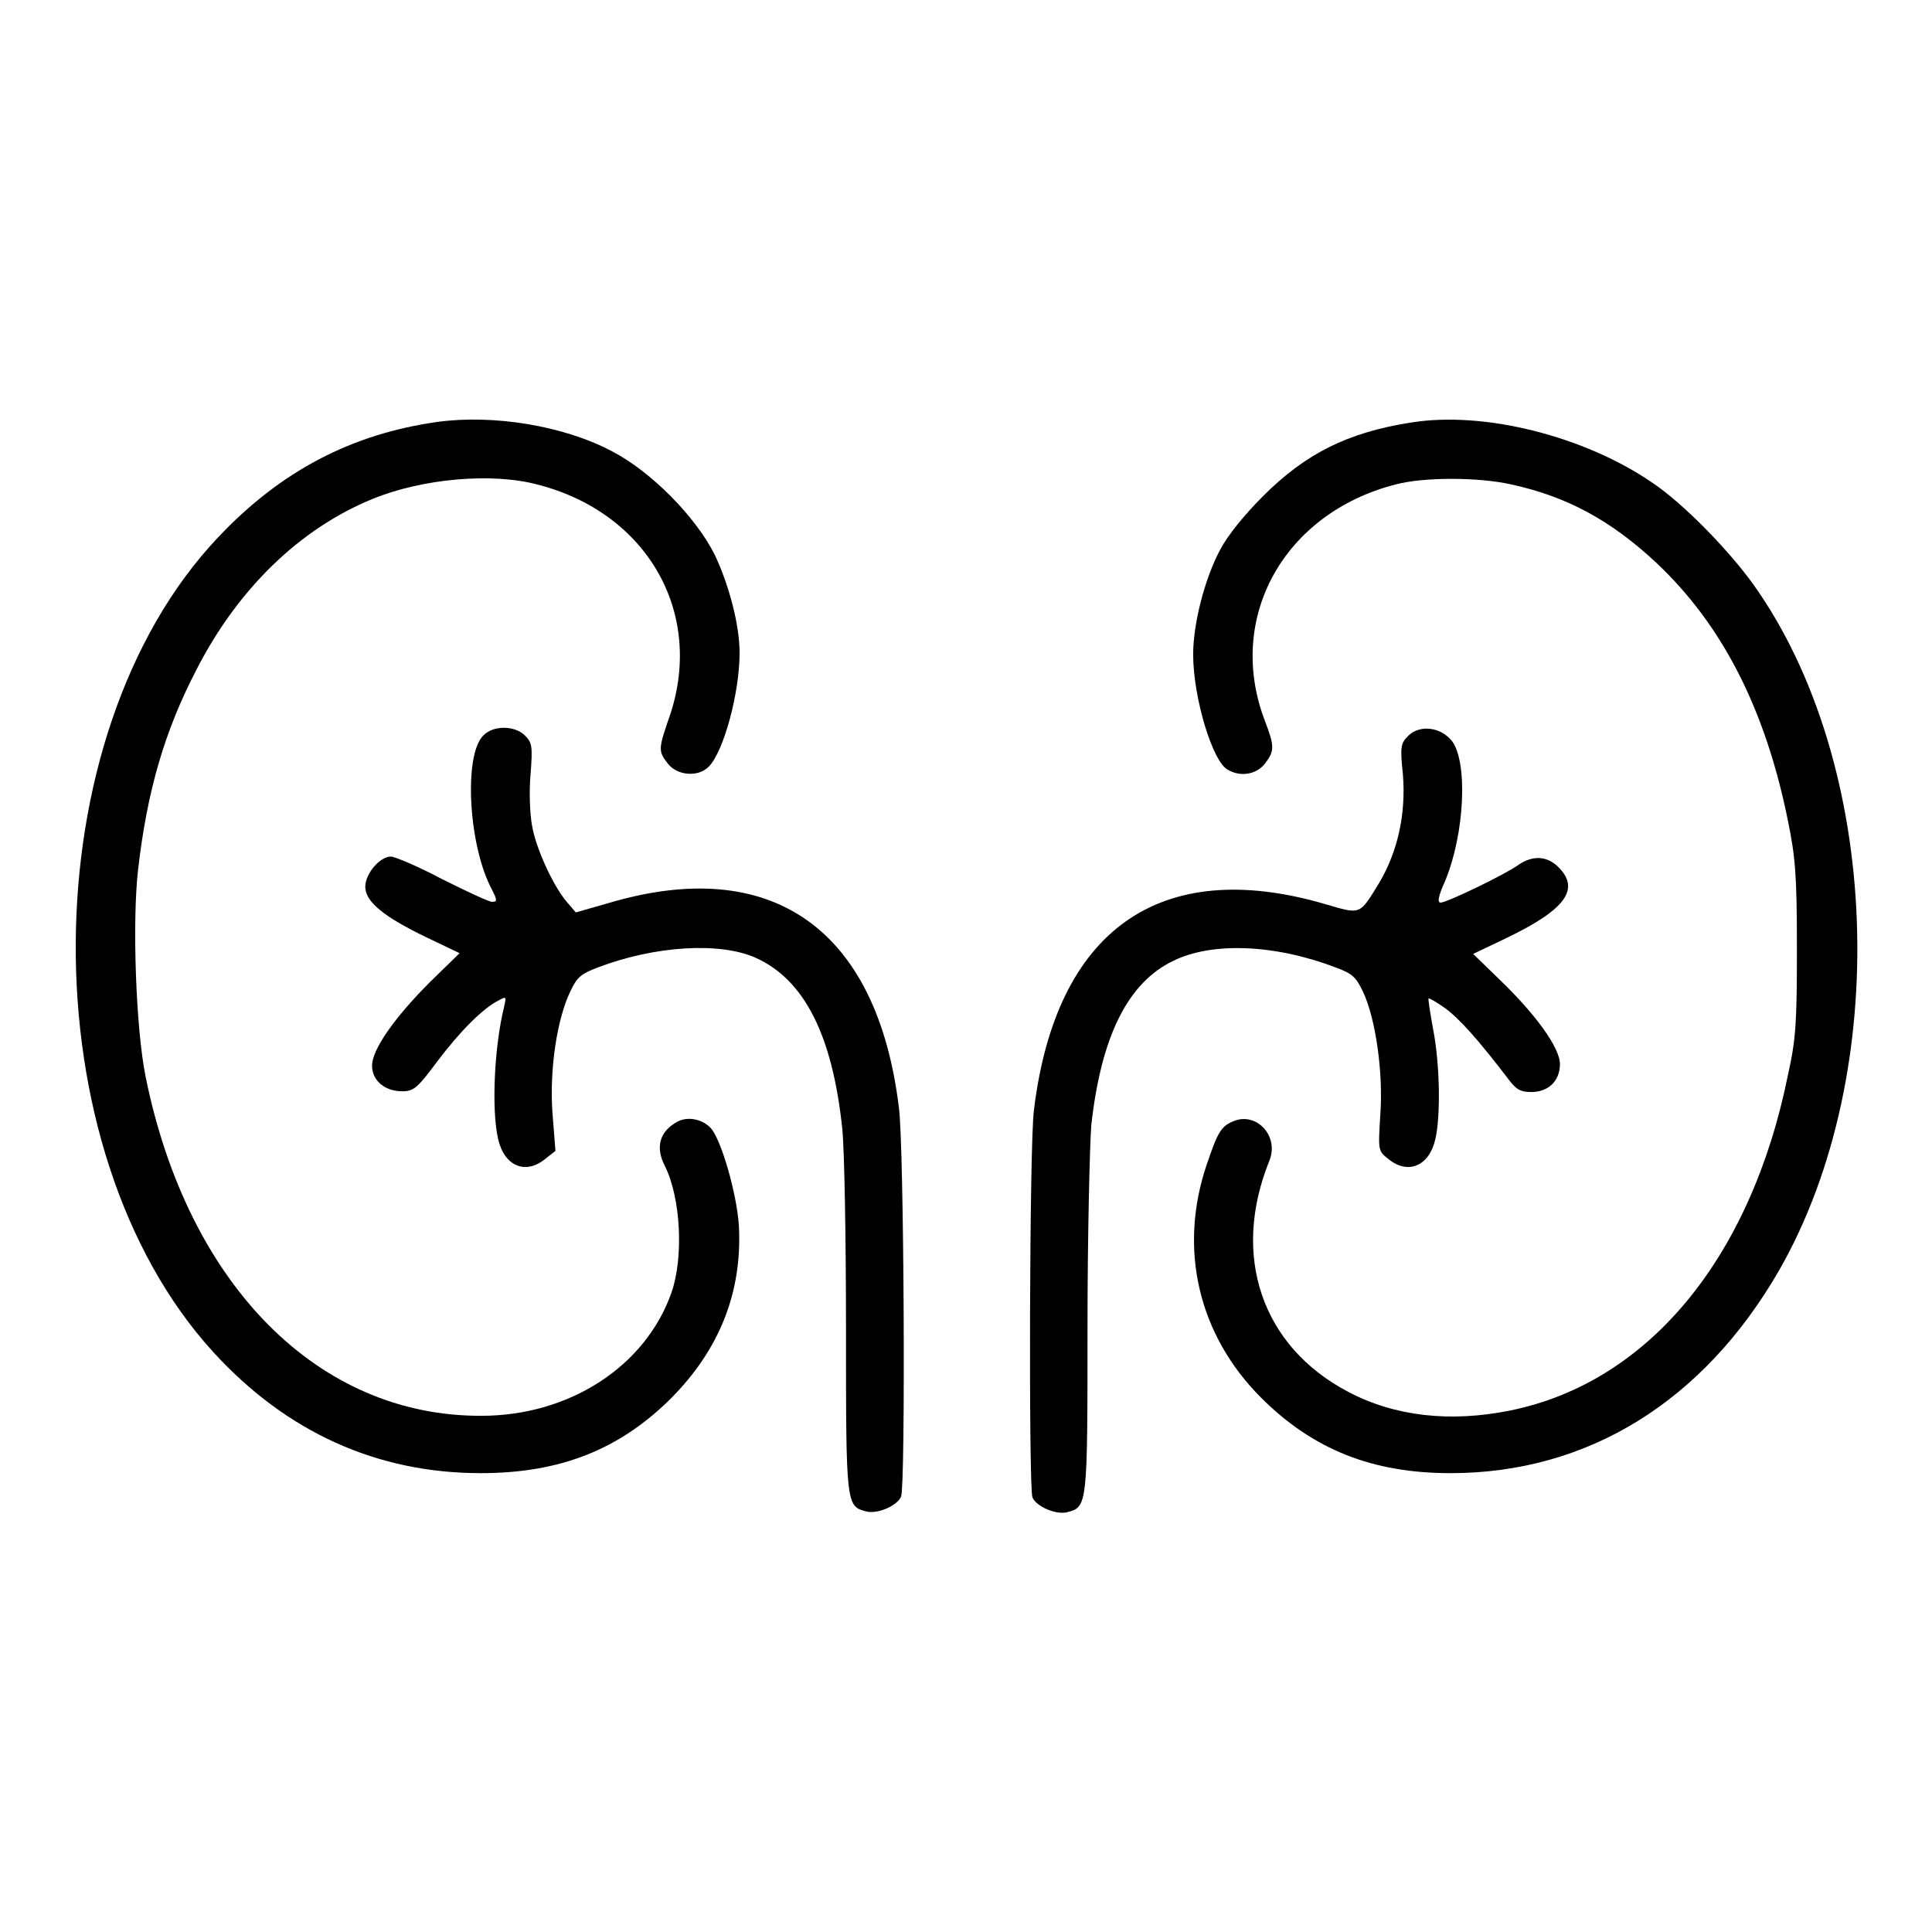<?xml version="1.0" encoding="utf-8"?>
<!-- Svg Vector Icons : http://www.onlinewebfonts.com/icon -->
<!DOCTYPE svg PUBLIC "-//W3C//DTD SVG 1.1//EN" "http://www.w3.org/Graphics/SVG/1.1/DTD/svg11.dtd">
<svg version="1.1" xmlns="http://www.w3.org/2000/svg" xmlns:xlink="http://www.w3.org/1999/xlink" x="0px" y="0px" viewBox="0 0 256 256" enable-background="new 0 0 256 256" xml:space="preserve">
<g><g><g><path fill="#000000" d="M58,55.9c-11.4,1.6-20.8,6.5-29.1,15.3C4,97.5,3.7,152.3,28.3,179.2c9.7,10.6,21.7,16,35.4,16c10.5,0,18.3-3.1,25.1-9.8c6.6-6.6,9.6-14.3,9.1-23.1c-0.3-4.2-2.3-11.2-3.7-12.8c-1.1-1.2-3-1.6-4.4-0.9c-2.4,1.3-3,3.4-1.7,5.9c2.1,4.2,2.5,12,0.9,16.7c-3.4,9.8-13.5,16.4-25.2,16.4c-21.6,0.1-38.9-17.3-44.5-44.9c-1.3-6.4-1.8-20.6-1-27.5c1.2-10.4,3.5-18.3,7.7-26.4C31.5,78,39.8,70,49.4,66.1c6.6-2.7,15.8-3.5,21.8-1.9c14.5,3.7,22.1,16.9,17.6,30.5c-1.6,4.6-1.6,4.8-0.3,6.5c1.3,1.6,4,1.8,5.4,0.4c2-2,4.1-9.8,4.1-15.1c0-3.7-1.4-9-3.3-13c-2.5-5-8.4-11-13.6-13.7C74.7,56.4,65.4,54.9,58,55.9z"/><path fill="#000000" d="M186.9,56c-8.3,1.3-13.9,4.1-19.5,9.7c-2.5,2.5-4.7,5.2-5.7,7.1c-2.1,3.9-3.6,9.9-3.6,13.9c0,5.8,2.6,14.3,4.6,15.3c1.7,1,3.8,0.6,4.9-0.8c1.3-1.7,1.3-2.3,0-5.7c-5.2-13.6,2.5-27.5,17.3-31.3c3.7-1,11-1,15.4,0c7.3,1.6,13.1,4.7,19.2,10.4c8.7,8.2,14.4,19.3,17.4,34.1c1,4.9,1.2,7.2,1.2,16.9c0,9.7-0.1,12-1.2,16.9c-4.9,24.2-18.5,40.7-36.8,44.4c-7.9,1.6-15.3,0.8-21.5-2.5c-11.4-6-15.5-18-10.4-30.6c1.3-3.2-1.6-6.4-4.6-5.3c-1.8,0.7-2.2,1.4-3.7,5.8c-3.8,11.2-1.1,22.6,7.2,30.9c6.9,6.9,14.8,10,25.1,10c18.2,0,33.5-9.5,43.5-26.8c15.1-26.3,13.6-67.2-3.4-91C228.9,72.7,223,66.7,219,64C210,57.8,196.6,54.4,186.9,56z"/><path fill="#000000" d="M64,97.5c-2.6,2.7-1.9,14.7,1.2,20.4c0.7,1.4,0.7,1.6,0,1.6c-0.4,0-3.4-1.4-6.6-3c-3.2-1.7-6.3-3-6.8-3c-1.5,0-3.4,2.3-3.4,4c0,2,2.5,4,8.1,6.7l4.4,2.1l-3.9,3.8c-4.8,4.8-7.7,9-7.7,11.1c0,2,1.7,3.4,4,3.4c1.5,0,2-0.4,4.6-3.9c3-4,6.1-7.1,8.1-8.1c1.1-0.6,1.1-0.6,0.8,0.8c-1.3,5.2-1.7,13.6-0.8,17.5c0.8,3.6,3.6,4.8,6.2,2.7l1.4-1.1l-0.4-5.1c-0.4-5.7,0.6-12.4,2.4-16.1c0.9-1.9,1.5-2.3,3.6-3.1c7.6-2.9,16.2-3.4,20.9-1.3c6.5,2.9,10.2,10.3,11.5,22.6c0.3,2.9,0.5,14.9,0.5,26.8c0,23.4,0,23.3,2.8,24c1.5,0.3,4-0.8,4.5-2c0.6-1.5,0.4-46.8-0.3-51.6c-2.9-23.7-16.9-33.5-38.6-27l-4.2,1.2l-1.2-1.4c-1.8-2.1-4.1-7.1-4.6-10.1c-0.3-1.6-0.4-4.6-0.2-6.8c0.3-3.8,0.2-4.2-0.8-5.2C68.1,96.1,65.3,96.1,64,97.5z"/><path fill="#000000" d="M186.6,97.5c-1,1-1.1,1.4-0.7,5.2c0.4,5.2-0.7,10.1-3.1,14.2c-2.7,4.4-2.4,4.3-7.2,2.9c-21.9-6.4-35.7,3.4-38.6,27.3c-0.6,4.5-0.7,49.9-0.2,51.3c0.5,1.2,3,2.3,4.5,2c2.8-0.7,2.8-0.6,2.8-24.5c0-12.1,0.3-24.2,0.5-26.8c1.3-11.7,4.8-18.9,10.9-21.8c5.1-2.5,13.4-2.2,21.5,0.9c2.2,0.8,2.7,1.3,3.6,3.2c1.7,3.6,2.7,10.8,2.3,16.3c-0.3,4.8-0.3,4.8,1.1,5.9c2.6,2.1,5.4,0.9,6.2-2.7c0.7-3,0.6-9.9-0.3-14.5c-0.4-2.2-0.7-4.1-0.6-4.1c0-0.1,1.1,0.5,2.2,1.3c1.9,1.4,4.4,4.2,8.3,9.3c1.1,1.5,1.7,1.8,3.1,1.8c2.3,0,3.8-1.5,3.8-3.7c0-2.2-3.3-6.7-8.1-11.3l-3.4-3.3l4.4-2.1c7.9-3.8,9.8-6.5,6.9-9.4c-1.5-1.5-3.4-1.6-5.3-0.3c-1.8,1.3-9.5,5-10.3,5c-0.5,0-0.3-0.9,0.6-2.9c2.6-6.3,3-15.7,0.9-18.5C190.9,96.3,188.1,96,186.6,97.5z"/></g></g></g>
</svg>